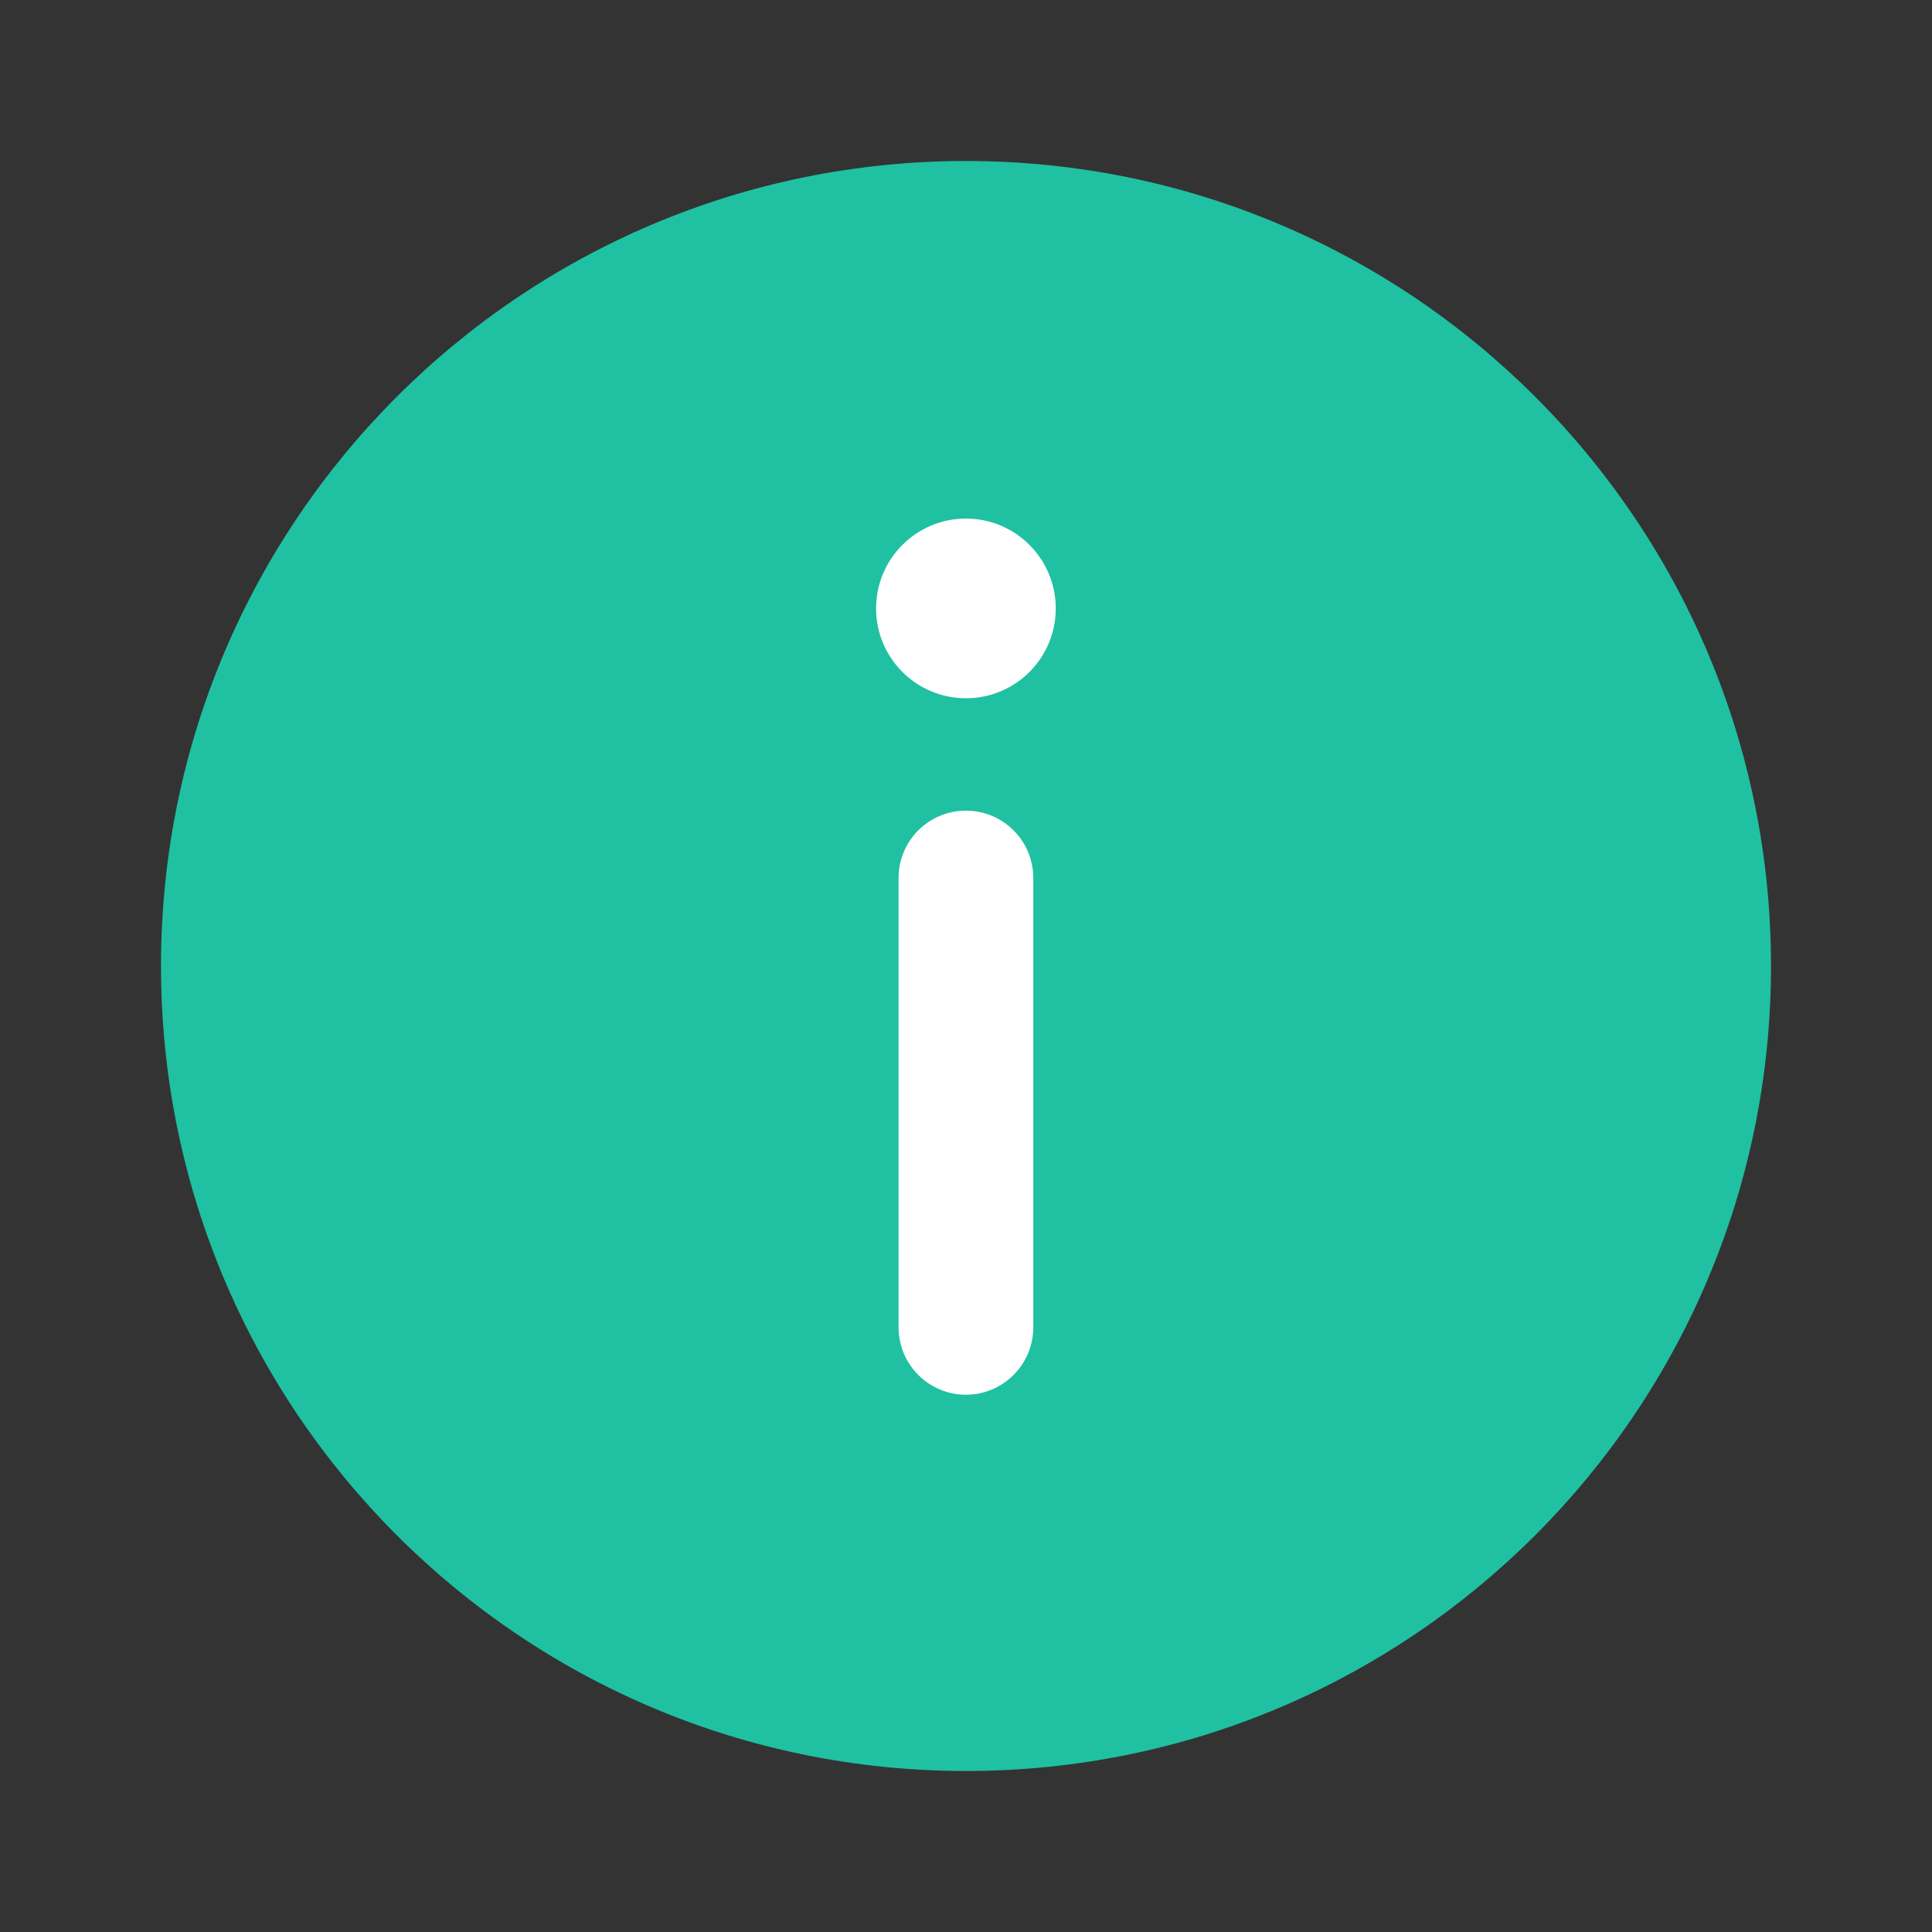 <svg width="24" height="24" viewBox="0 0 24 24" fill="none" xmlns="http://www.w3.org/2000/svg">
<rect x="0" y="0" width="24" height="24" fill="#333333" stroke="none"/>
<path d="M12 22C17.523 22 22 17.523 22 12C22 6.477 17.523 2 12 2C6.477 2 2 6.477 2 12C2 17.523 6.477 22 12 22Z" fill="#1FC1A2"/>
<path d="M11.999 17.326C11.777 17.326 11.564 17.237 11.407 17.08C11.25 16.923 11.162 16.71 11.162 16.488V10.907C11.162 10.685 11.25 10.472 11.407 10.315C11.564 10.158 11.777 10.07 11.999 10.07C12.221 10.07 12.434 10.158 12.591 10.315C12.748 10.472 12.836 10.685 12.836 10.907V16.488C12.836 16.71 12.748 16.923 12.591 17.08C12.434 17.237 12.221 17.326 11.999 17.326Z" fill="white"/>
<path d="M11.999 8.674C12.616 8.674 13.115 8.175 13.115 7.558C13.115 6.942 12.616 6.442 11.999 6.442C11.383 6.442 10.883 6.942 10.883 7.558C10.883 8.175 11.383 8.674 11.999 8.674Z" fill="white"/>
</svg>
